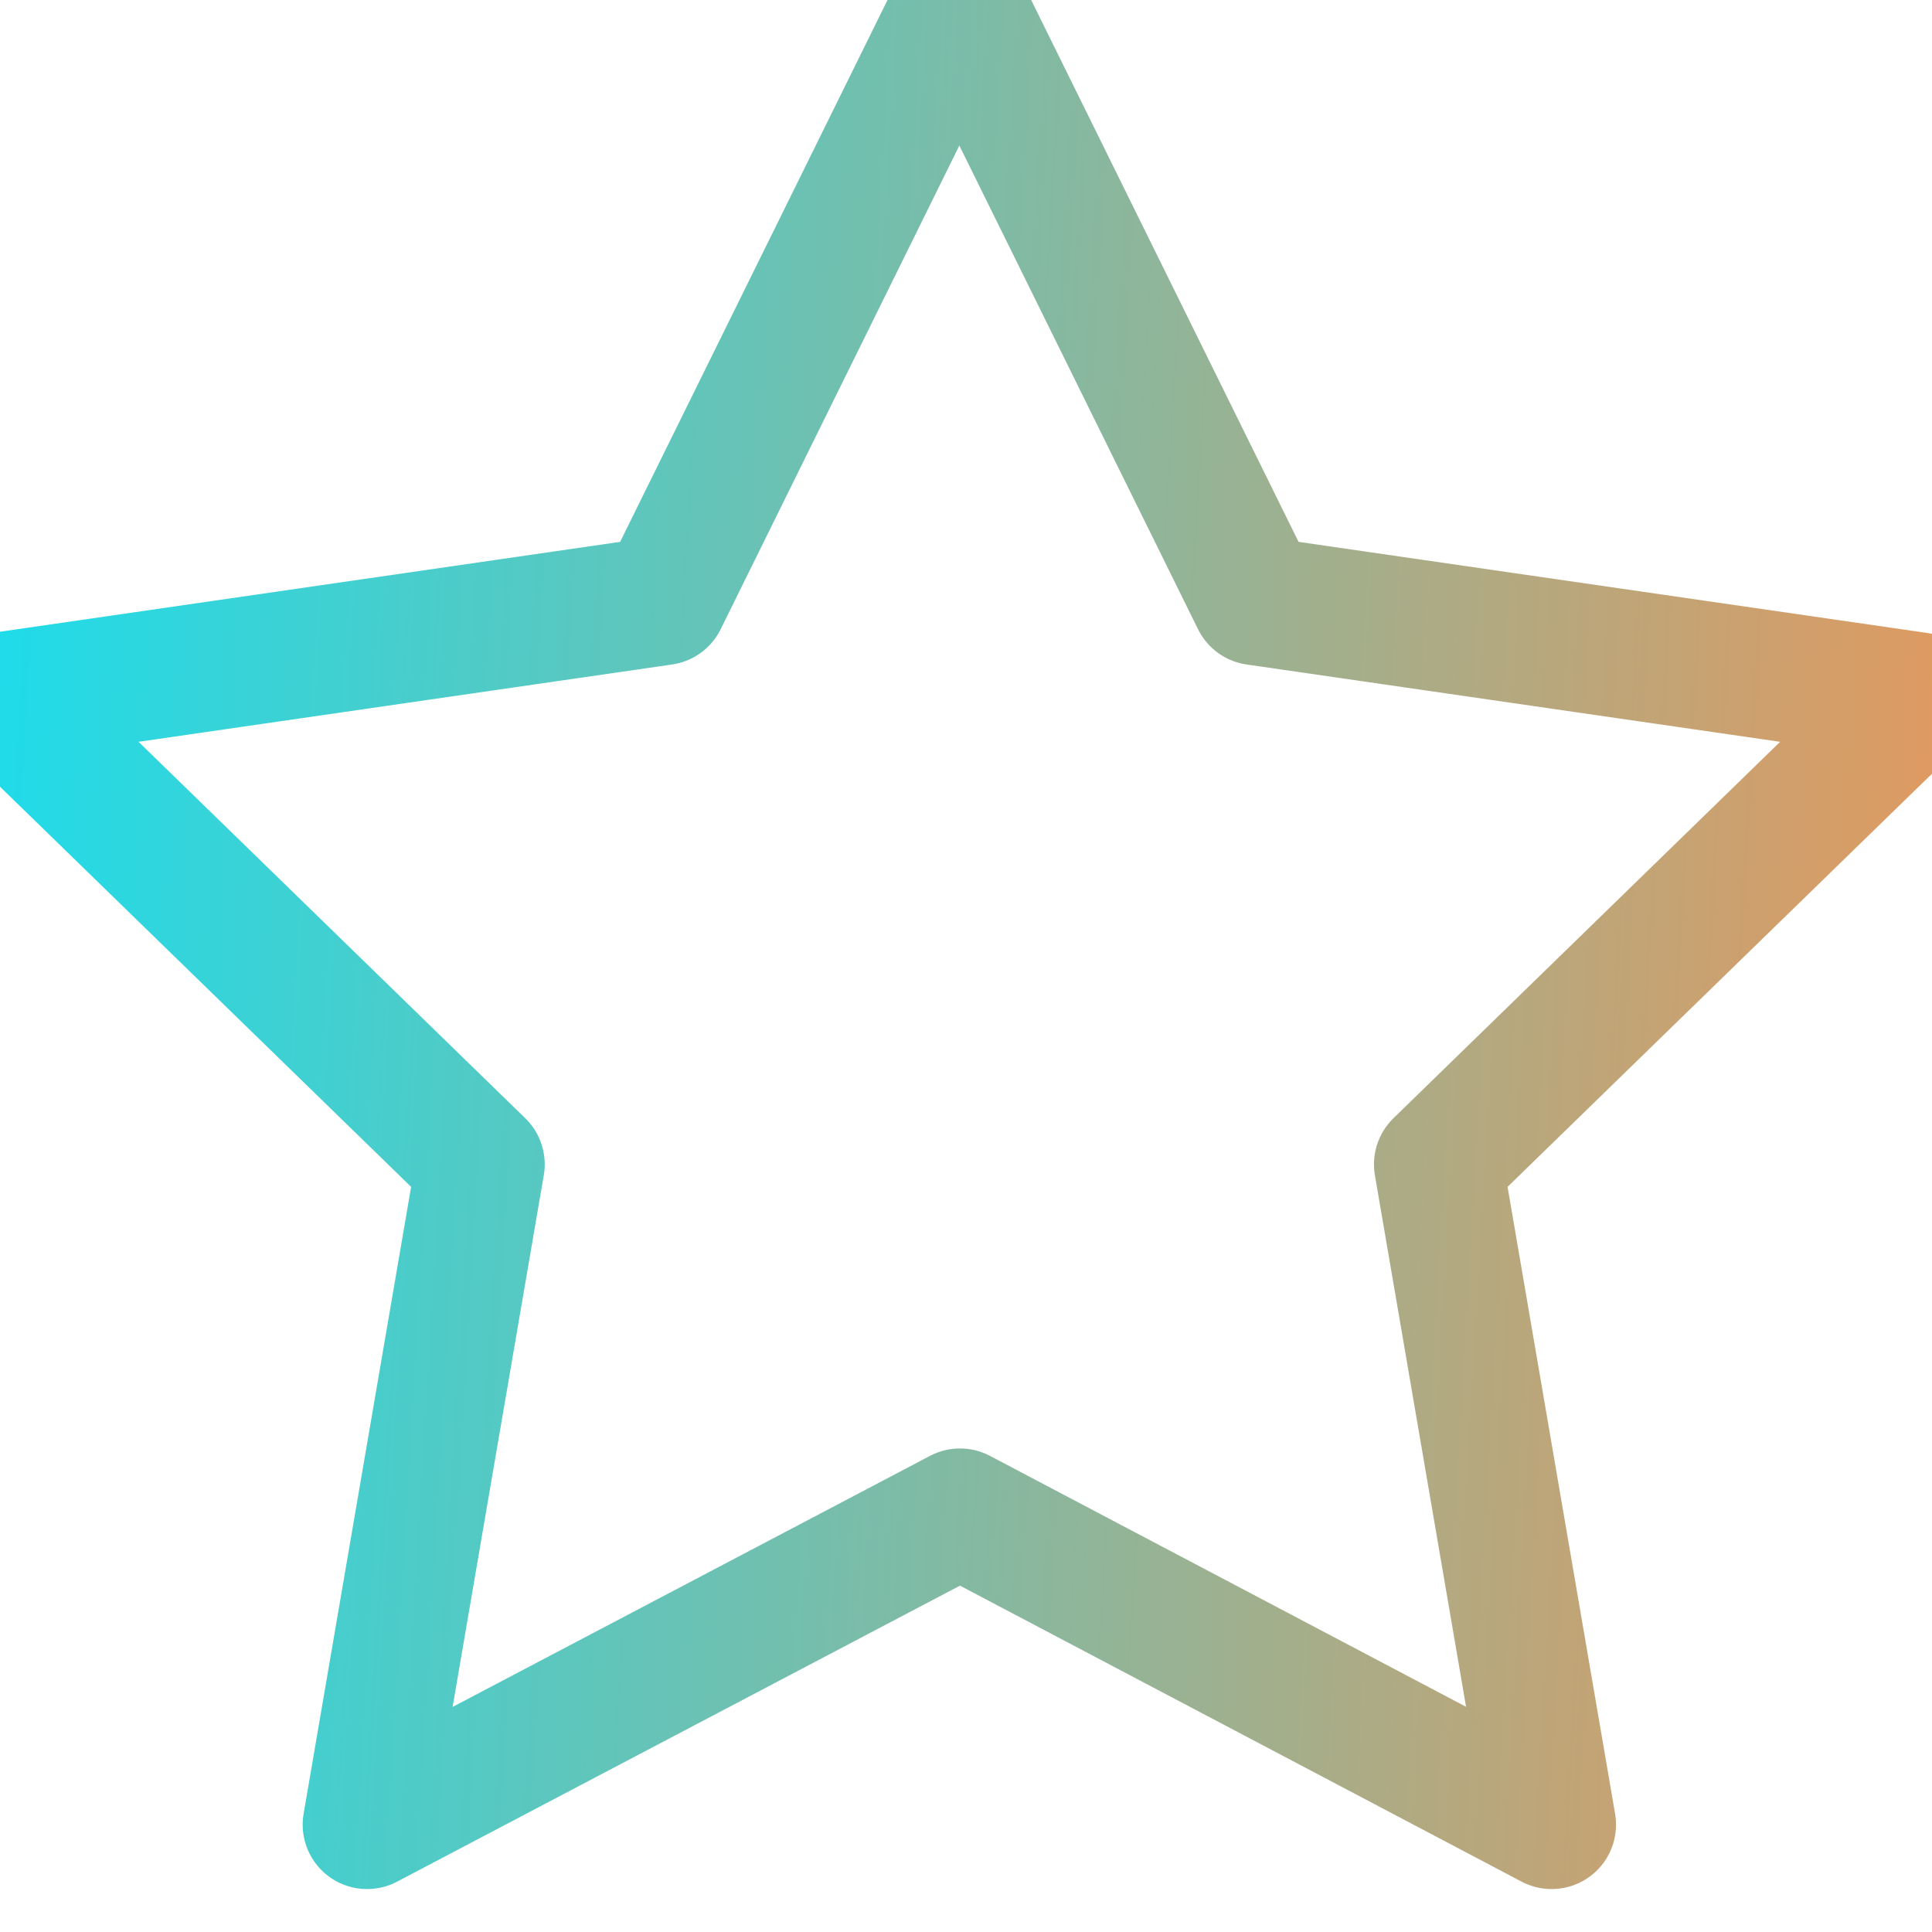 <svg xmlns="http://www.w3.org/2000/svg" width="18" height="18" viewBox="0 0 18 18" fill="none">
  <g clip-path="url(#clip0_543_4157)">
    <path d="M8.944 14.095L3.42 17L4.475 10.848L-0 6.492L6.176 5.597L8.938 0L11.7 5.597L17.876 6.492L13.401 10.848L14.456 17L8.944 14.095Z" stroke="url(#paint0_linear_543_4157)" stroke-width="1.2" stroke-linecap="round" stroke-linejoin="round"/>
  </g>
  <defs>
    <linearGradient id="paint0_linear_543_4157" x1="-2.635" y1="3.85998e-06" x2="18.72" y2="1.263" gradientUnits="userSpaceOnUse">
      <stop stop-color="#00e6ff"/>
      <stop offset="1" stop-color="#E2995F"/>
    </linearGradient>
    <clipPath id="clip0_543_4157">
      <rect width="18" height="18" fill="white"/>
    </clipPath>
  </defs>
</svg>